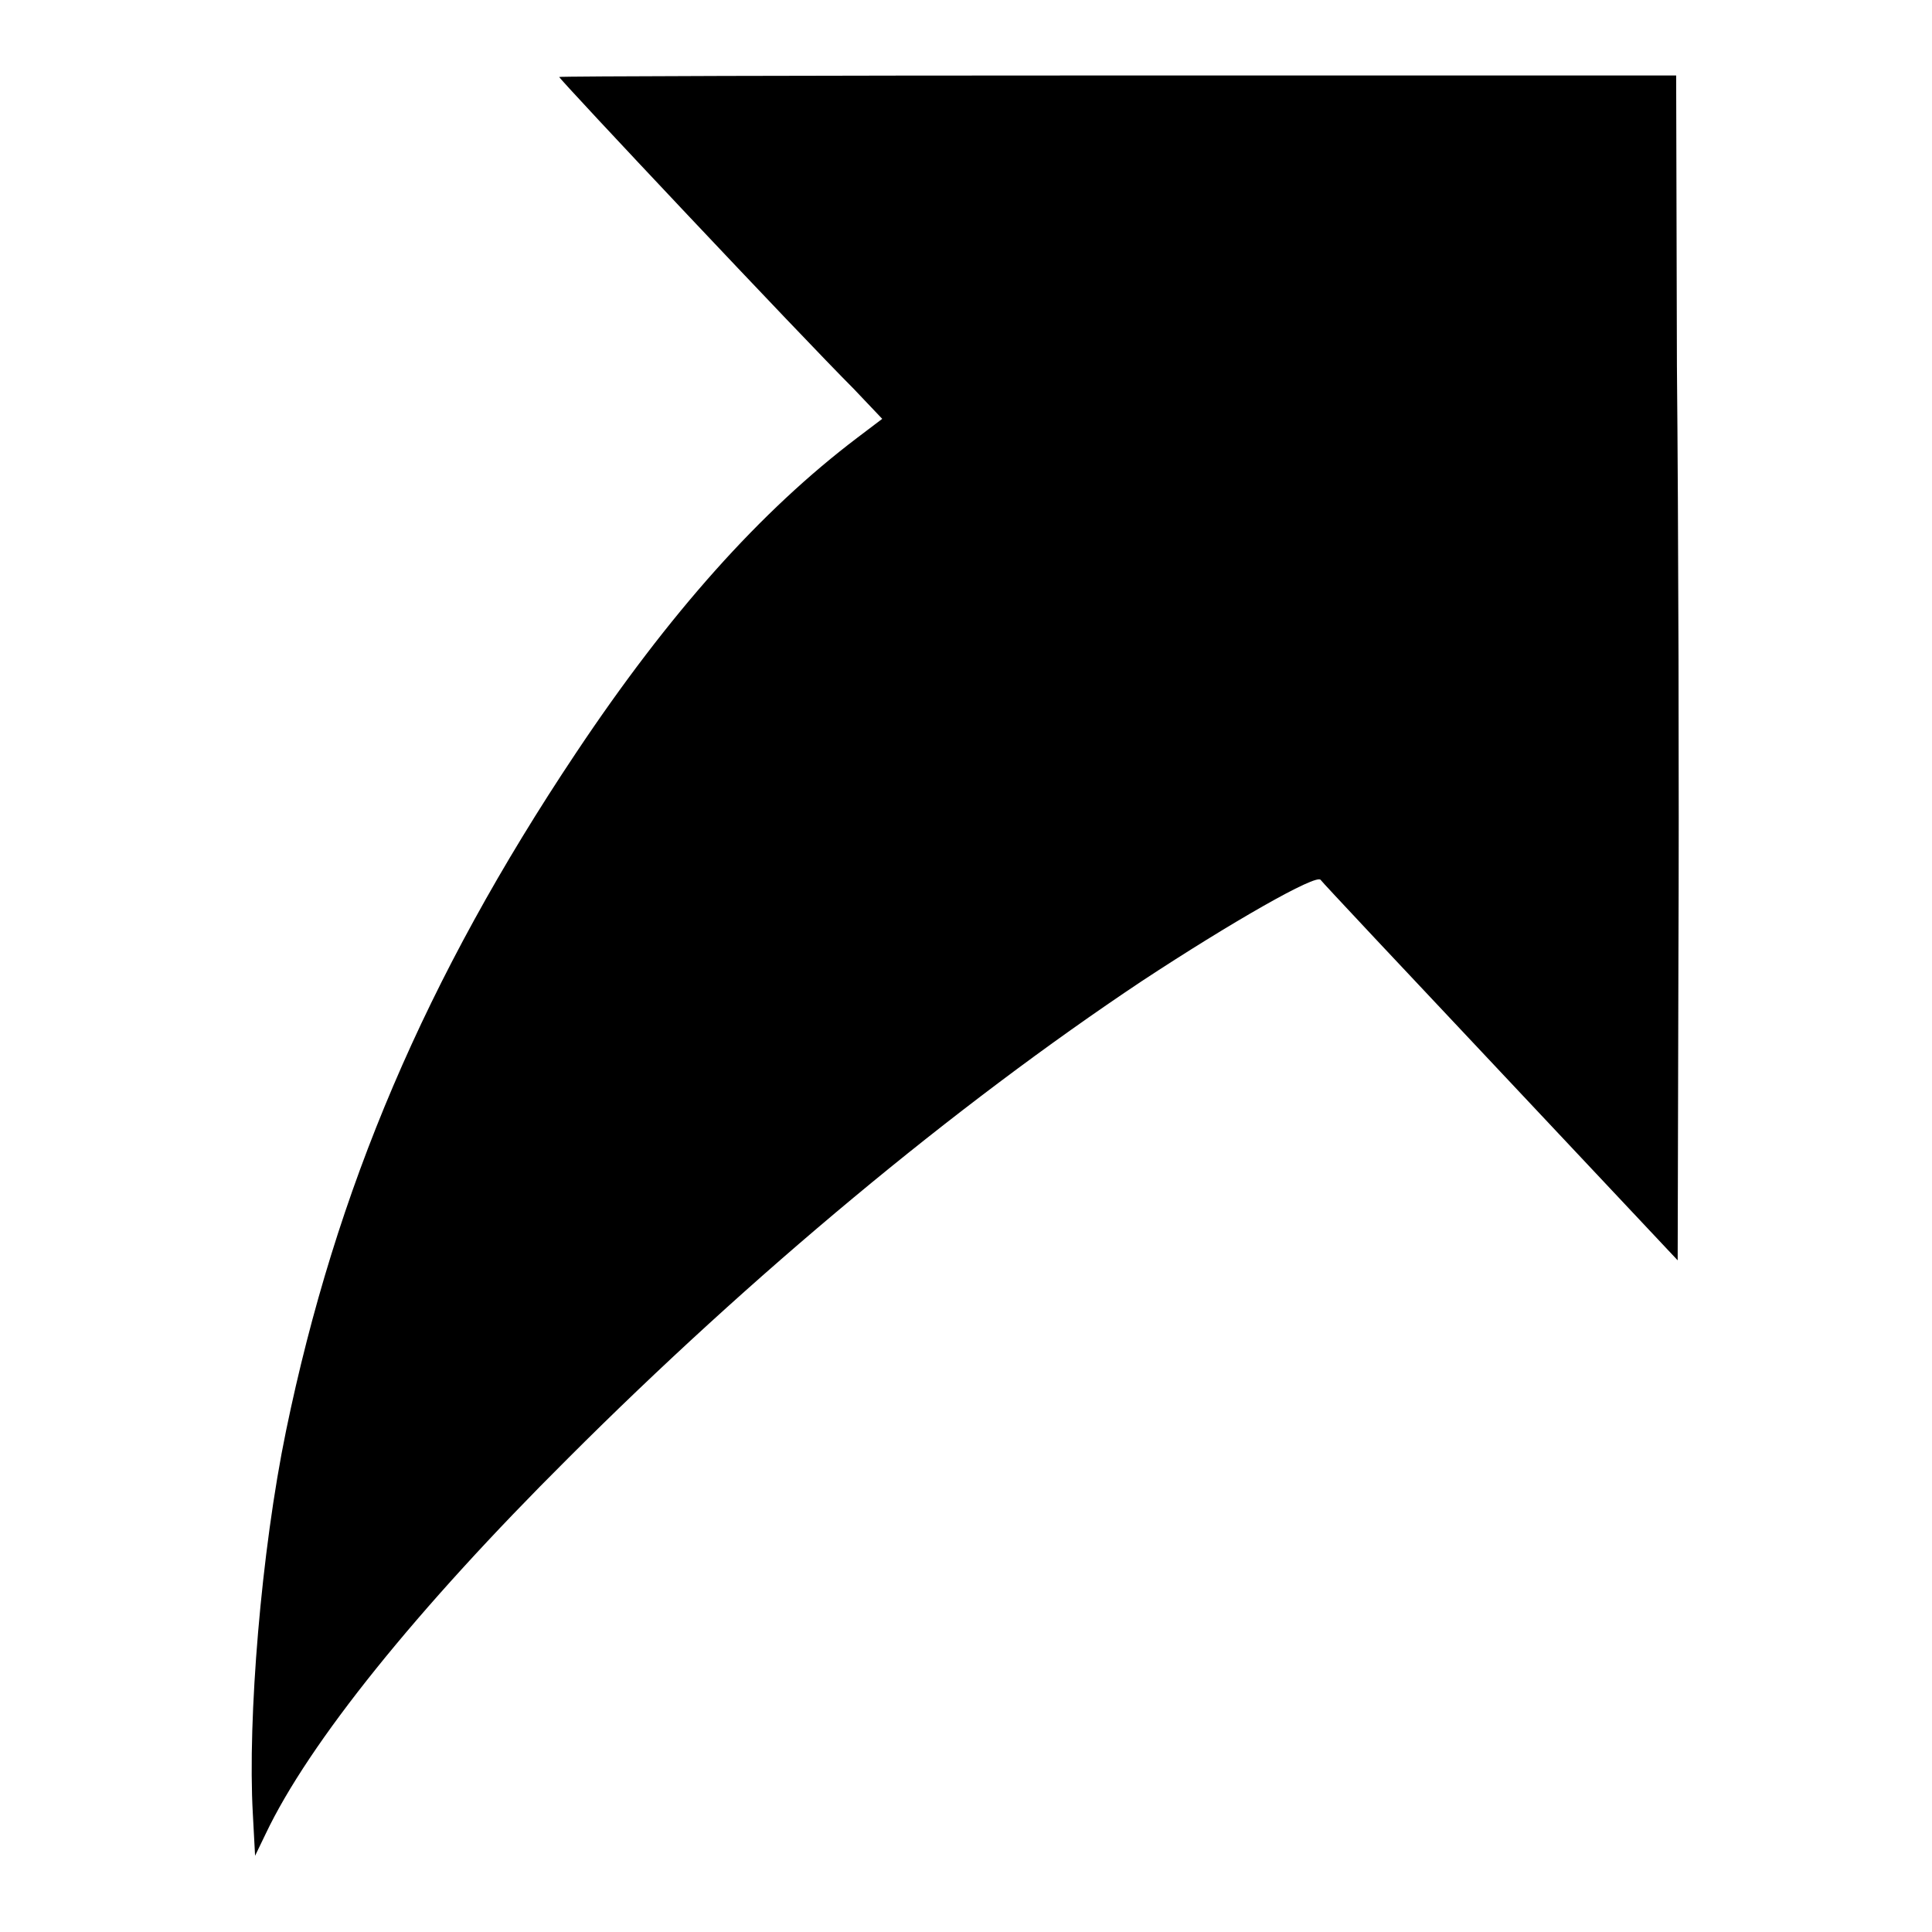 <?xml version="1.0" encoding="utf-8"?>
<!-- Svg Vector Icons : http://www.onlinewebfonts.com/icon -->
<!DOCTYPE svg PUBLIC "-//W3C//DTD SVG 1.1//EN" "http://www.w3.org/Graphics/SVG/1.1/DTD/svg11.dtd">
<svg version="1.1" xmlns="http://www.w3.org/2000/svg" xmlns:xlink="http://www.w3.org/1999/xlink" x="0px" y="0px" viewBox="0 0 256 256" enable-background="new 0 0 256 256" xml:space="preserve">
<g><g><g><path fill="#000000" d="M74.1,10.2c0,0.3,32.1,34.4,39,41.3l3.8,4l-3.3,2.5c-12.8,9.7-24.9,23.2-37.3,41.8c-19.9,29.8-31.8,57.8-38.4,89.8c-3.3,16-5.1,38.2-4.4,50.7l0.3,5.6l1.4-2.9c5.7-12,19.9-29.7,40.1-49.8c24.3-24.3,51.1-46.6,76-63.2c11.7-7.7,23.2-14.3,23.7-13.4c0.1,0.2,10.9,11.7,23.8,25.4l23.5,25l0.1-40.1c0.1-22,0-57.3-0.2-78.5L222.1,10h-74C107.4,10,74.1,10.1,74.1,10.2z"/></g></g></g>
</svg>